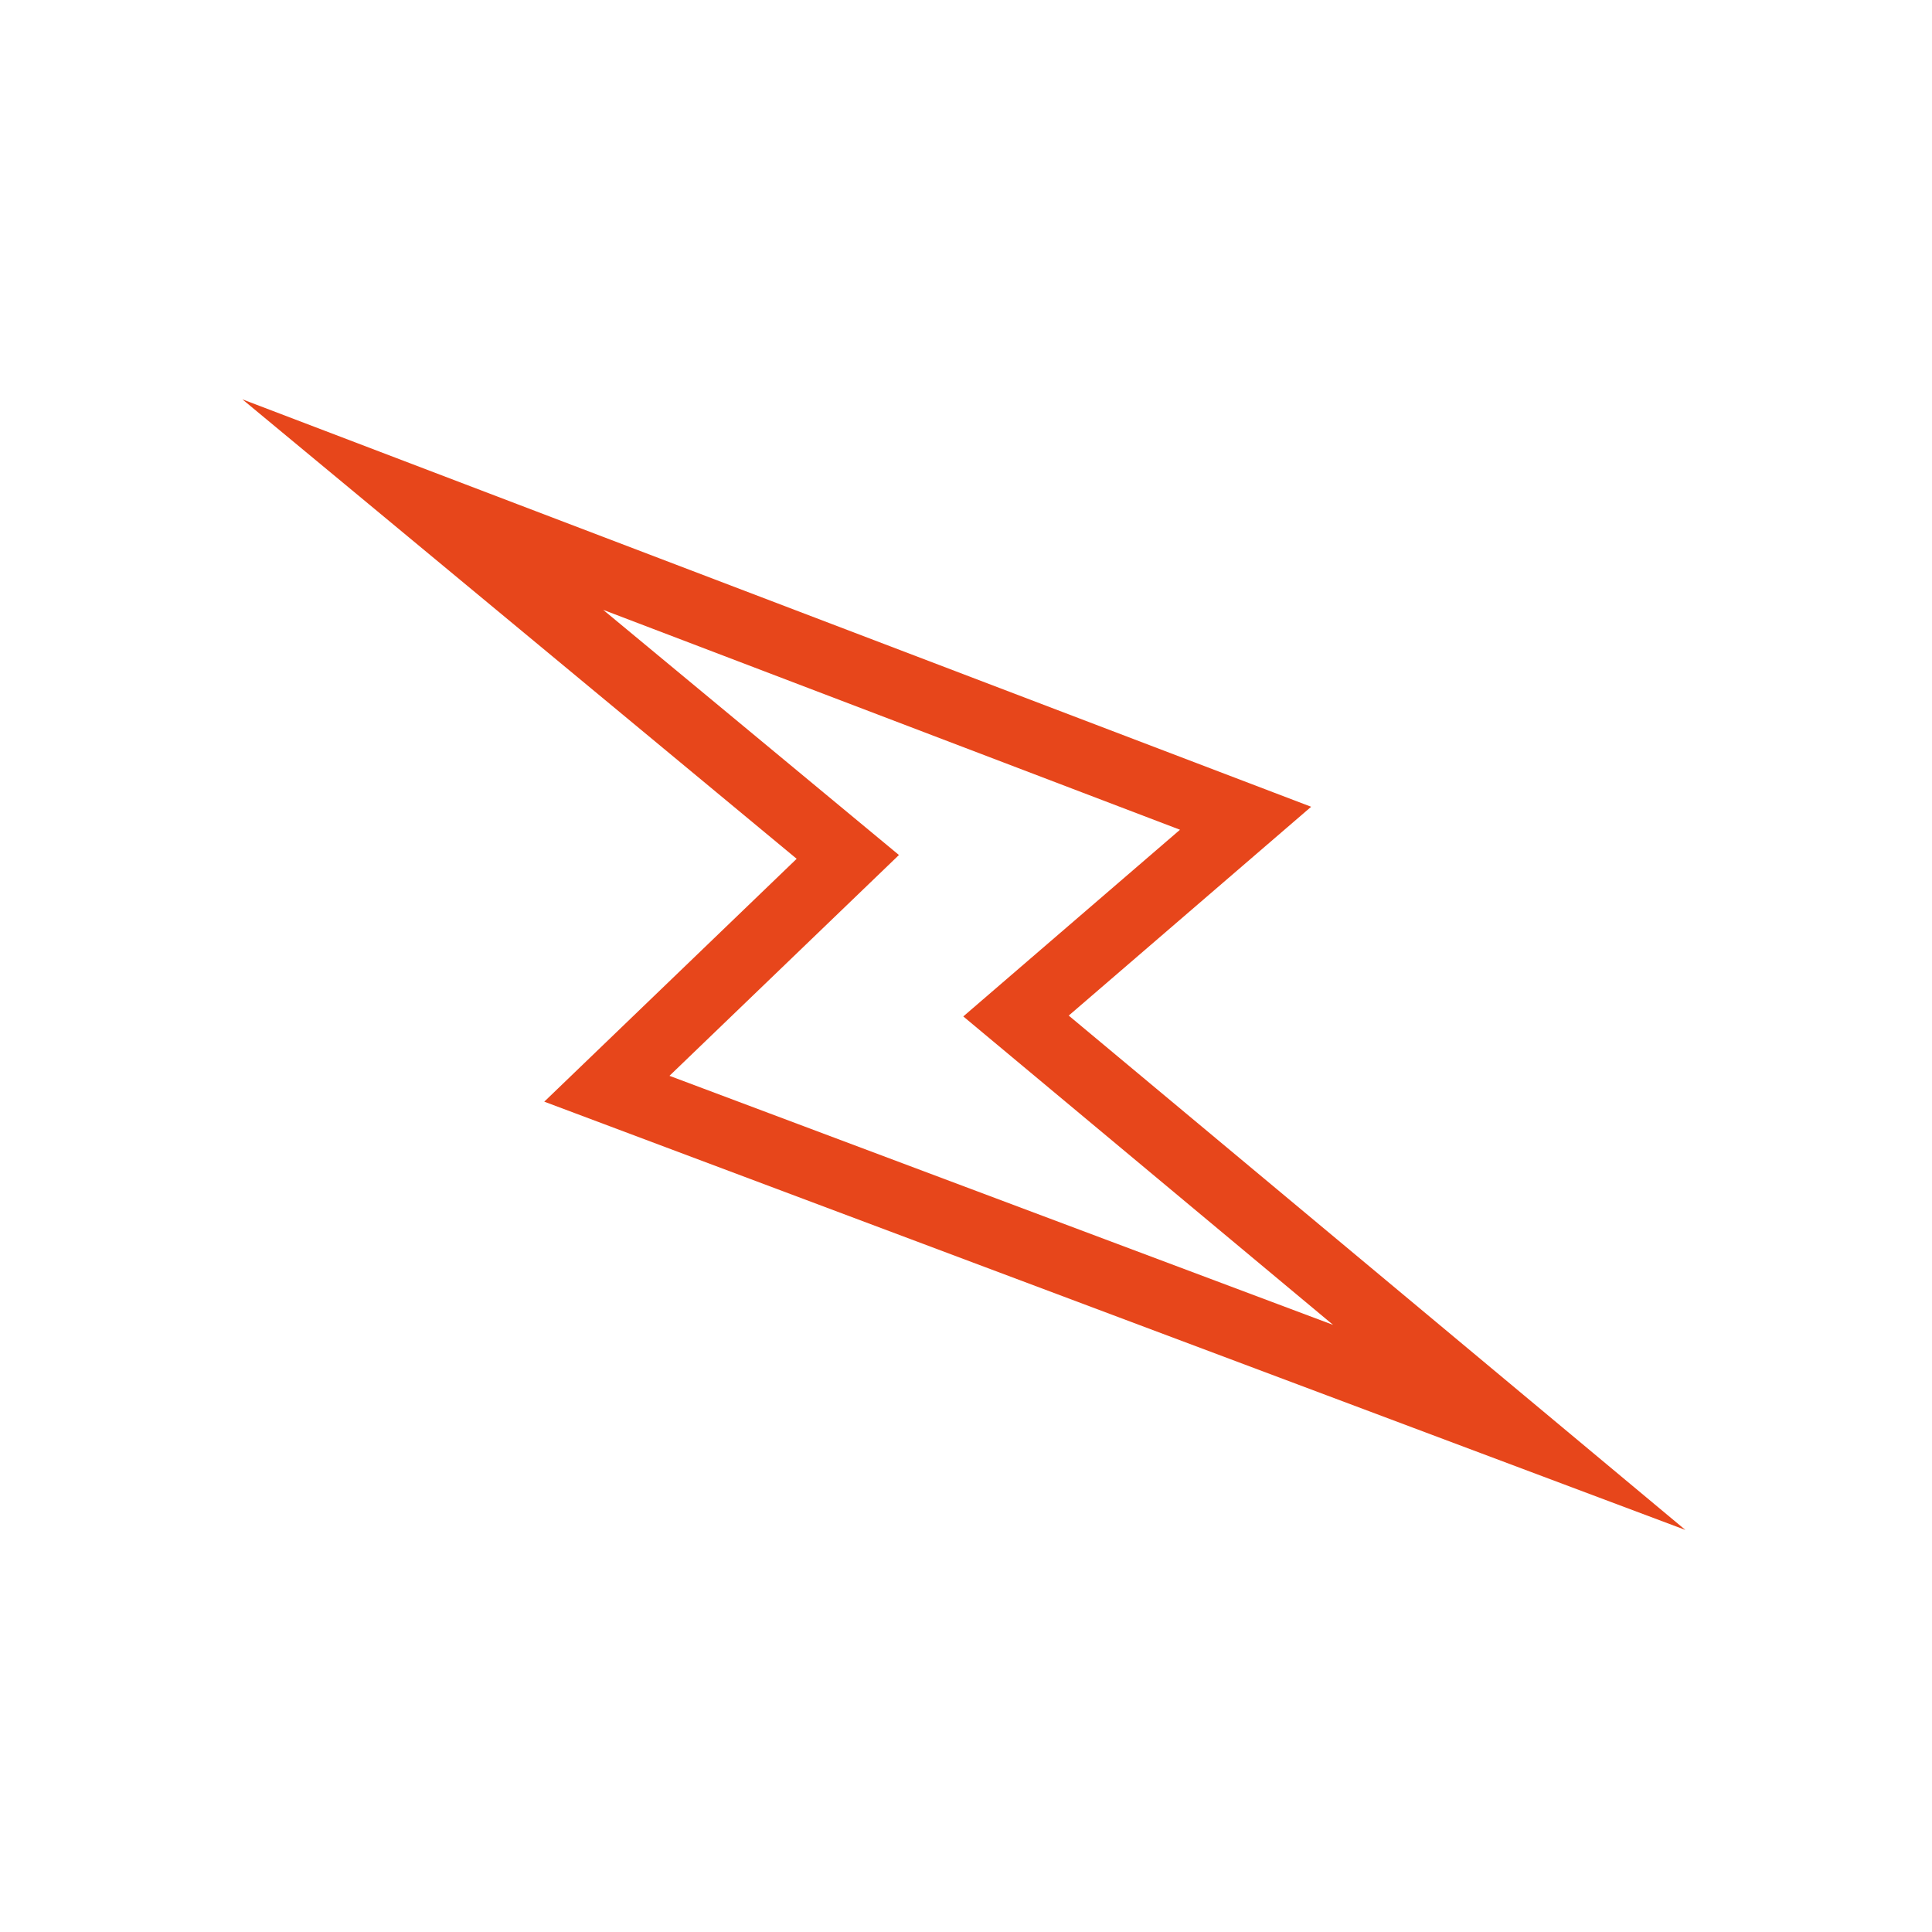 <?xml version="1.0" encoding="utf-8"?>
<!-- Generator: Adobe Illustrator 21.1.0, SVG Export Plug-In . SVG Version: 6.00 Build 0)  -->
<svg version="1.1" id="Layer_1" xmlns="http://www.w3.org/2000/svg" xmlns:xlink="http://www.w3.org/1999/xlink" x="0px" y="0px"
	 viewBox="0 0 85 85" style="enable-background:new 0 0 85 85;" xml:space="preserve">
<style type="text/css">
	.st0{fill:none;stroke:#E7461B;stroke-width:3;stroke-miterlimit:10;}
</style>
<title>Asset 25</title>
<polygon class="st0" points="18.6,22.2 54.8,36 44.7,44.7 66.4,62.8 26.7,47.9 37.3,37.7 "/>
</svg>
